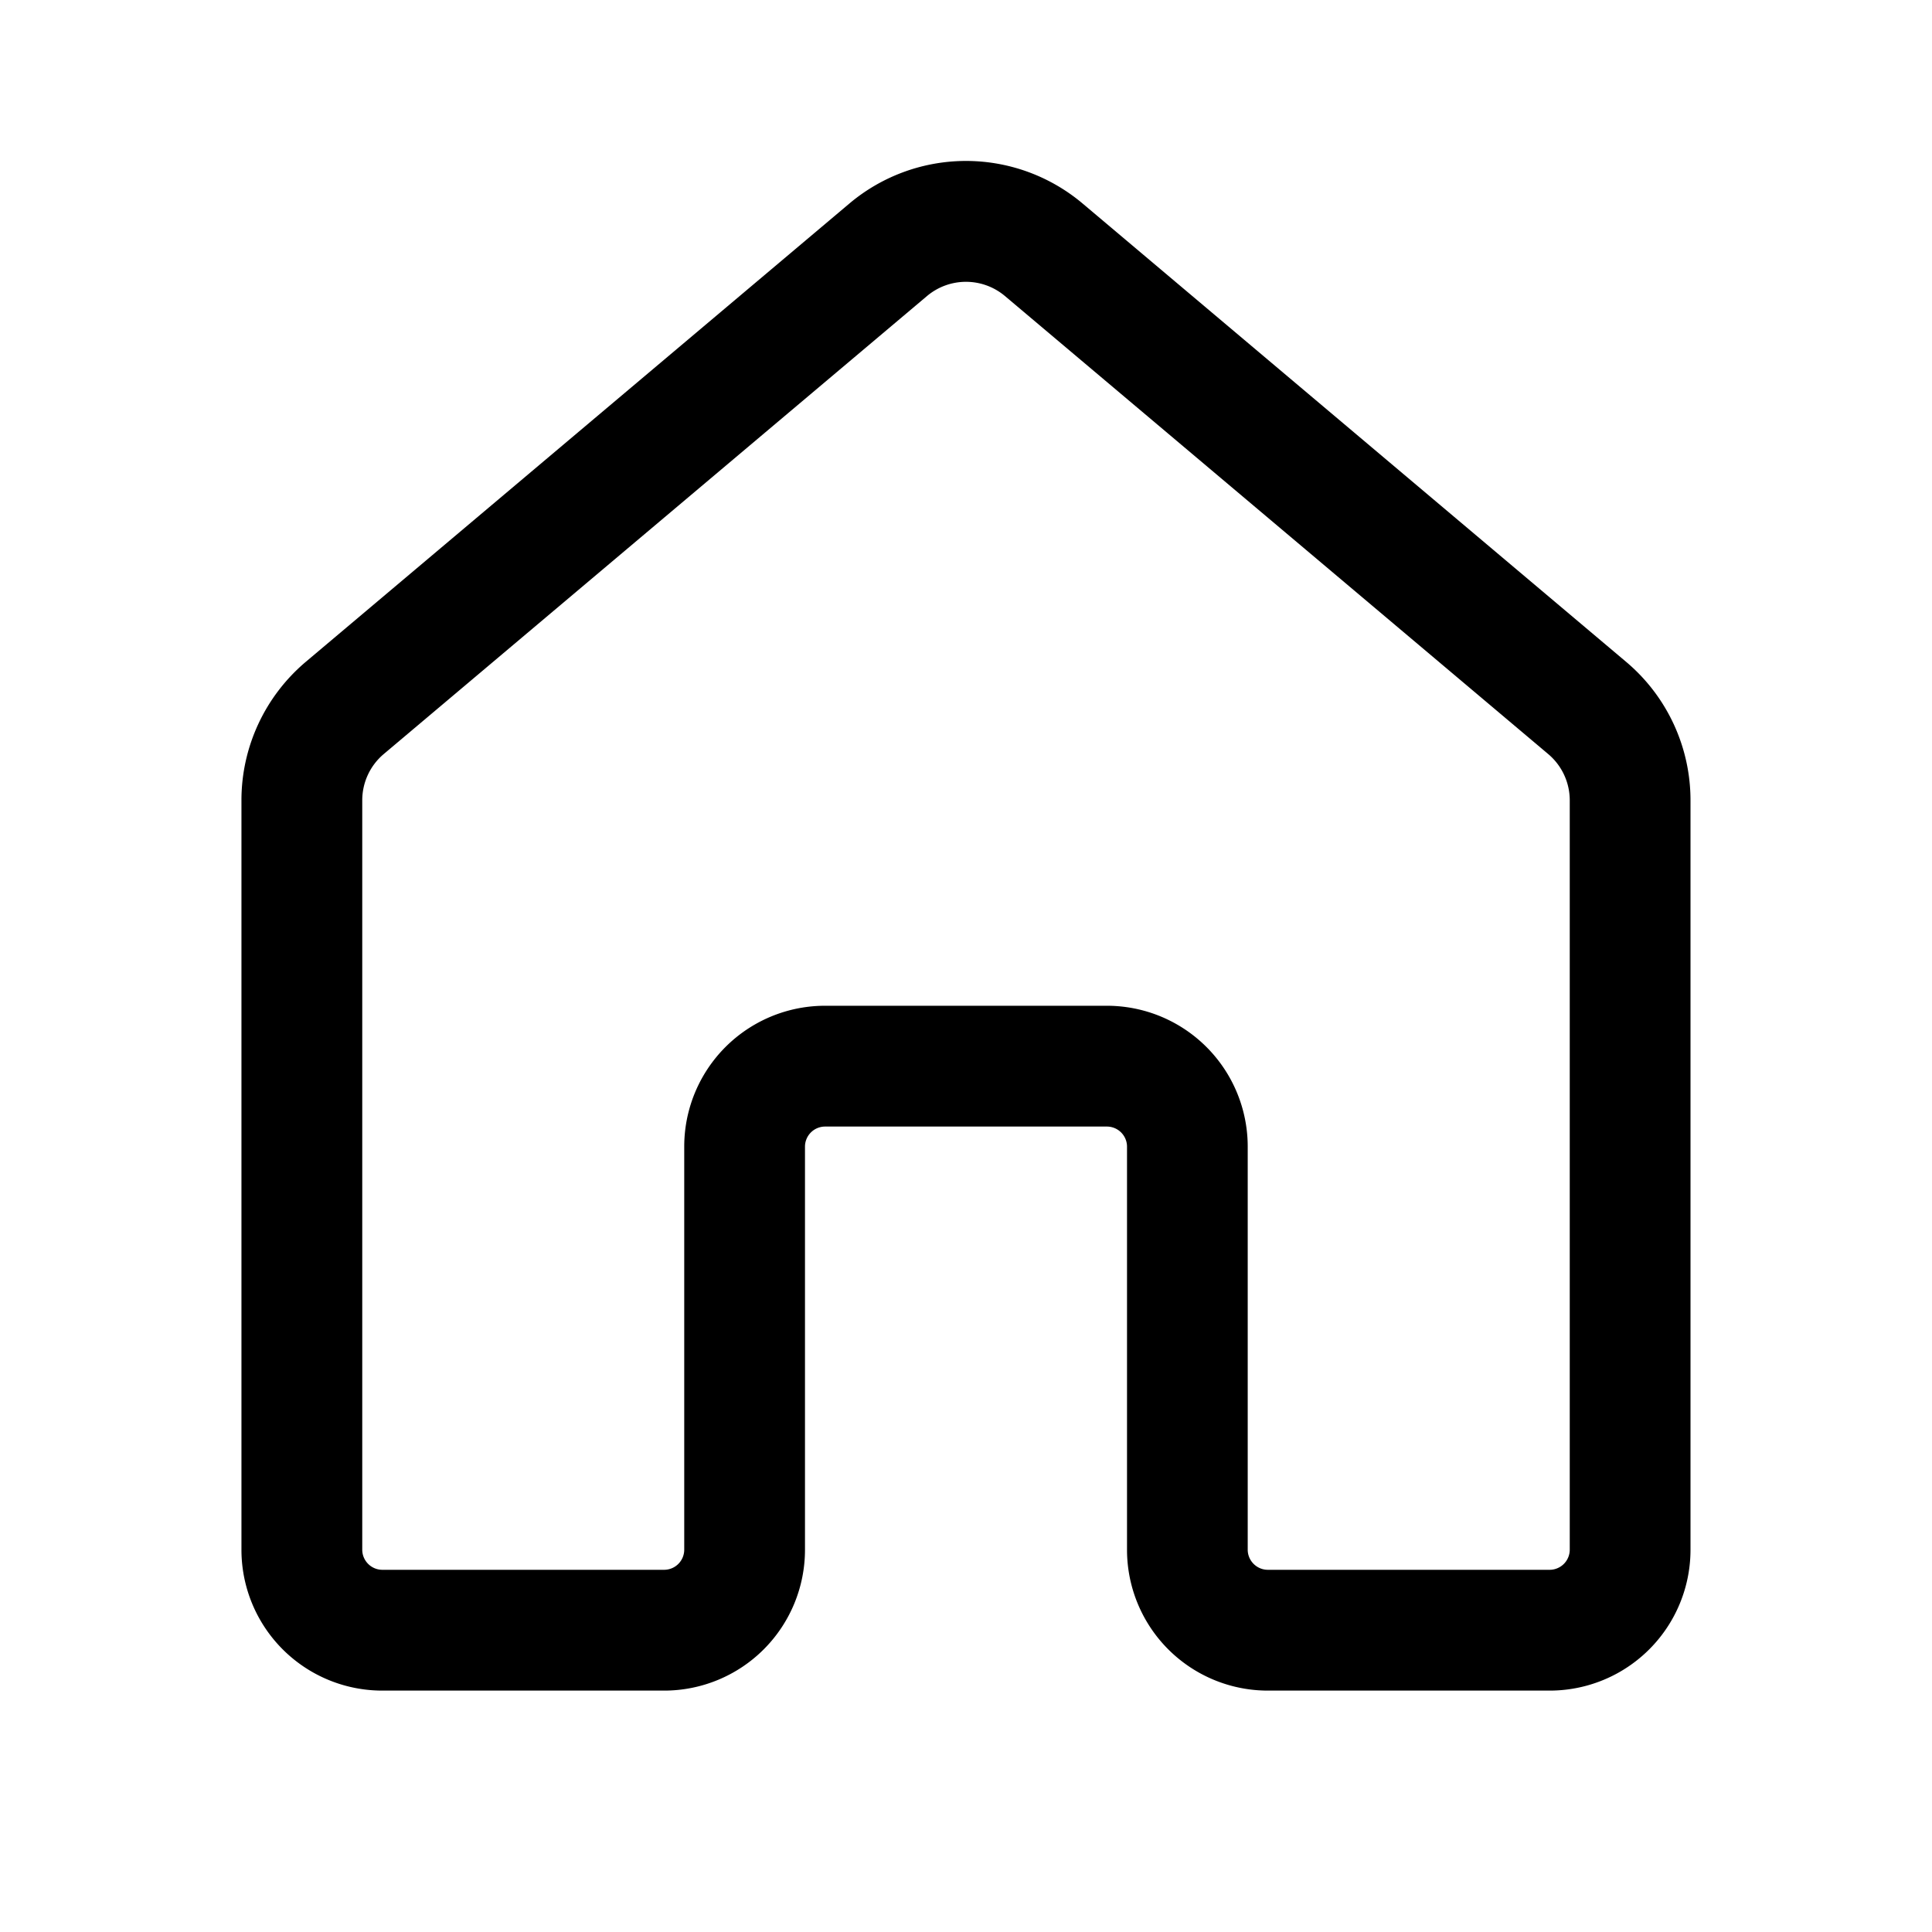 <svg xmlns="http://www.w3.org/2000/svg" width="38" height="38" fill="none"><path fill="#888B93" d="M16.704 4.005a3.56 3.56 0 0 1 4.592 0l10.687 9.012a3.56 3.56 0 0 1 1.267 2.724v14.74a2.77 2.77 0 0 1-2.77 2.771h-5.542a2.77 2.77 0 0 1-2.771-2.77v-7.928a.396.396 0 0 0-.396-.396h-5.542a.396.396 0 0 0-.396.396v7.928a2.77 2.77 0 0 1-2.77 2.77H7.52a2.77 2.77 0 0 1-2.771-2.77V15.74c0-1.05.464-2.046 1.267-2.724zm3.06 1.816a1.19 1.19 0 0 0-1.529 0l-10.687 9.01a1.19 1.19 0 0 0-.423.908V30.48c0 .218.177.396.396.396h5.542a.396.396 0 0 0 .395-.396v-7.928a2.77 2.77 0 0 1 2.771-2.77h5.542a2.77 2.77 0 0 1 2.77 2.77v7.928c0 .218.178.396.396.396h5.542a.396.396 0 0 0 .396-.396V15.74a1.19 1.19 0 0 0-.423-.908z" style="fill:#888b93;fill:color(display-p3 .533 .545 .577);fill-opacity:1"/></svg>